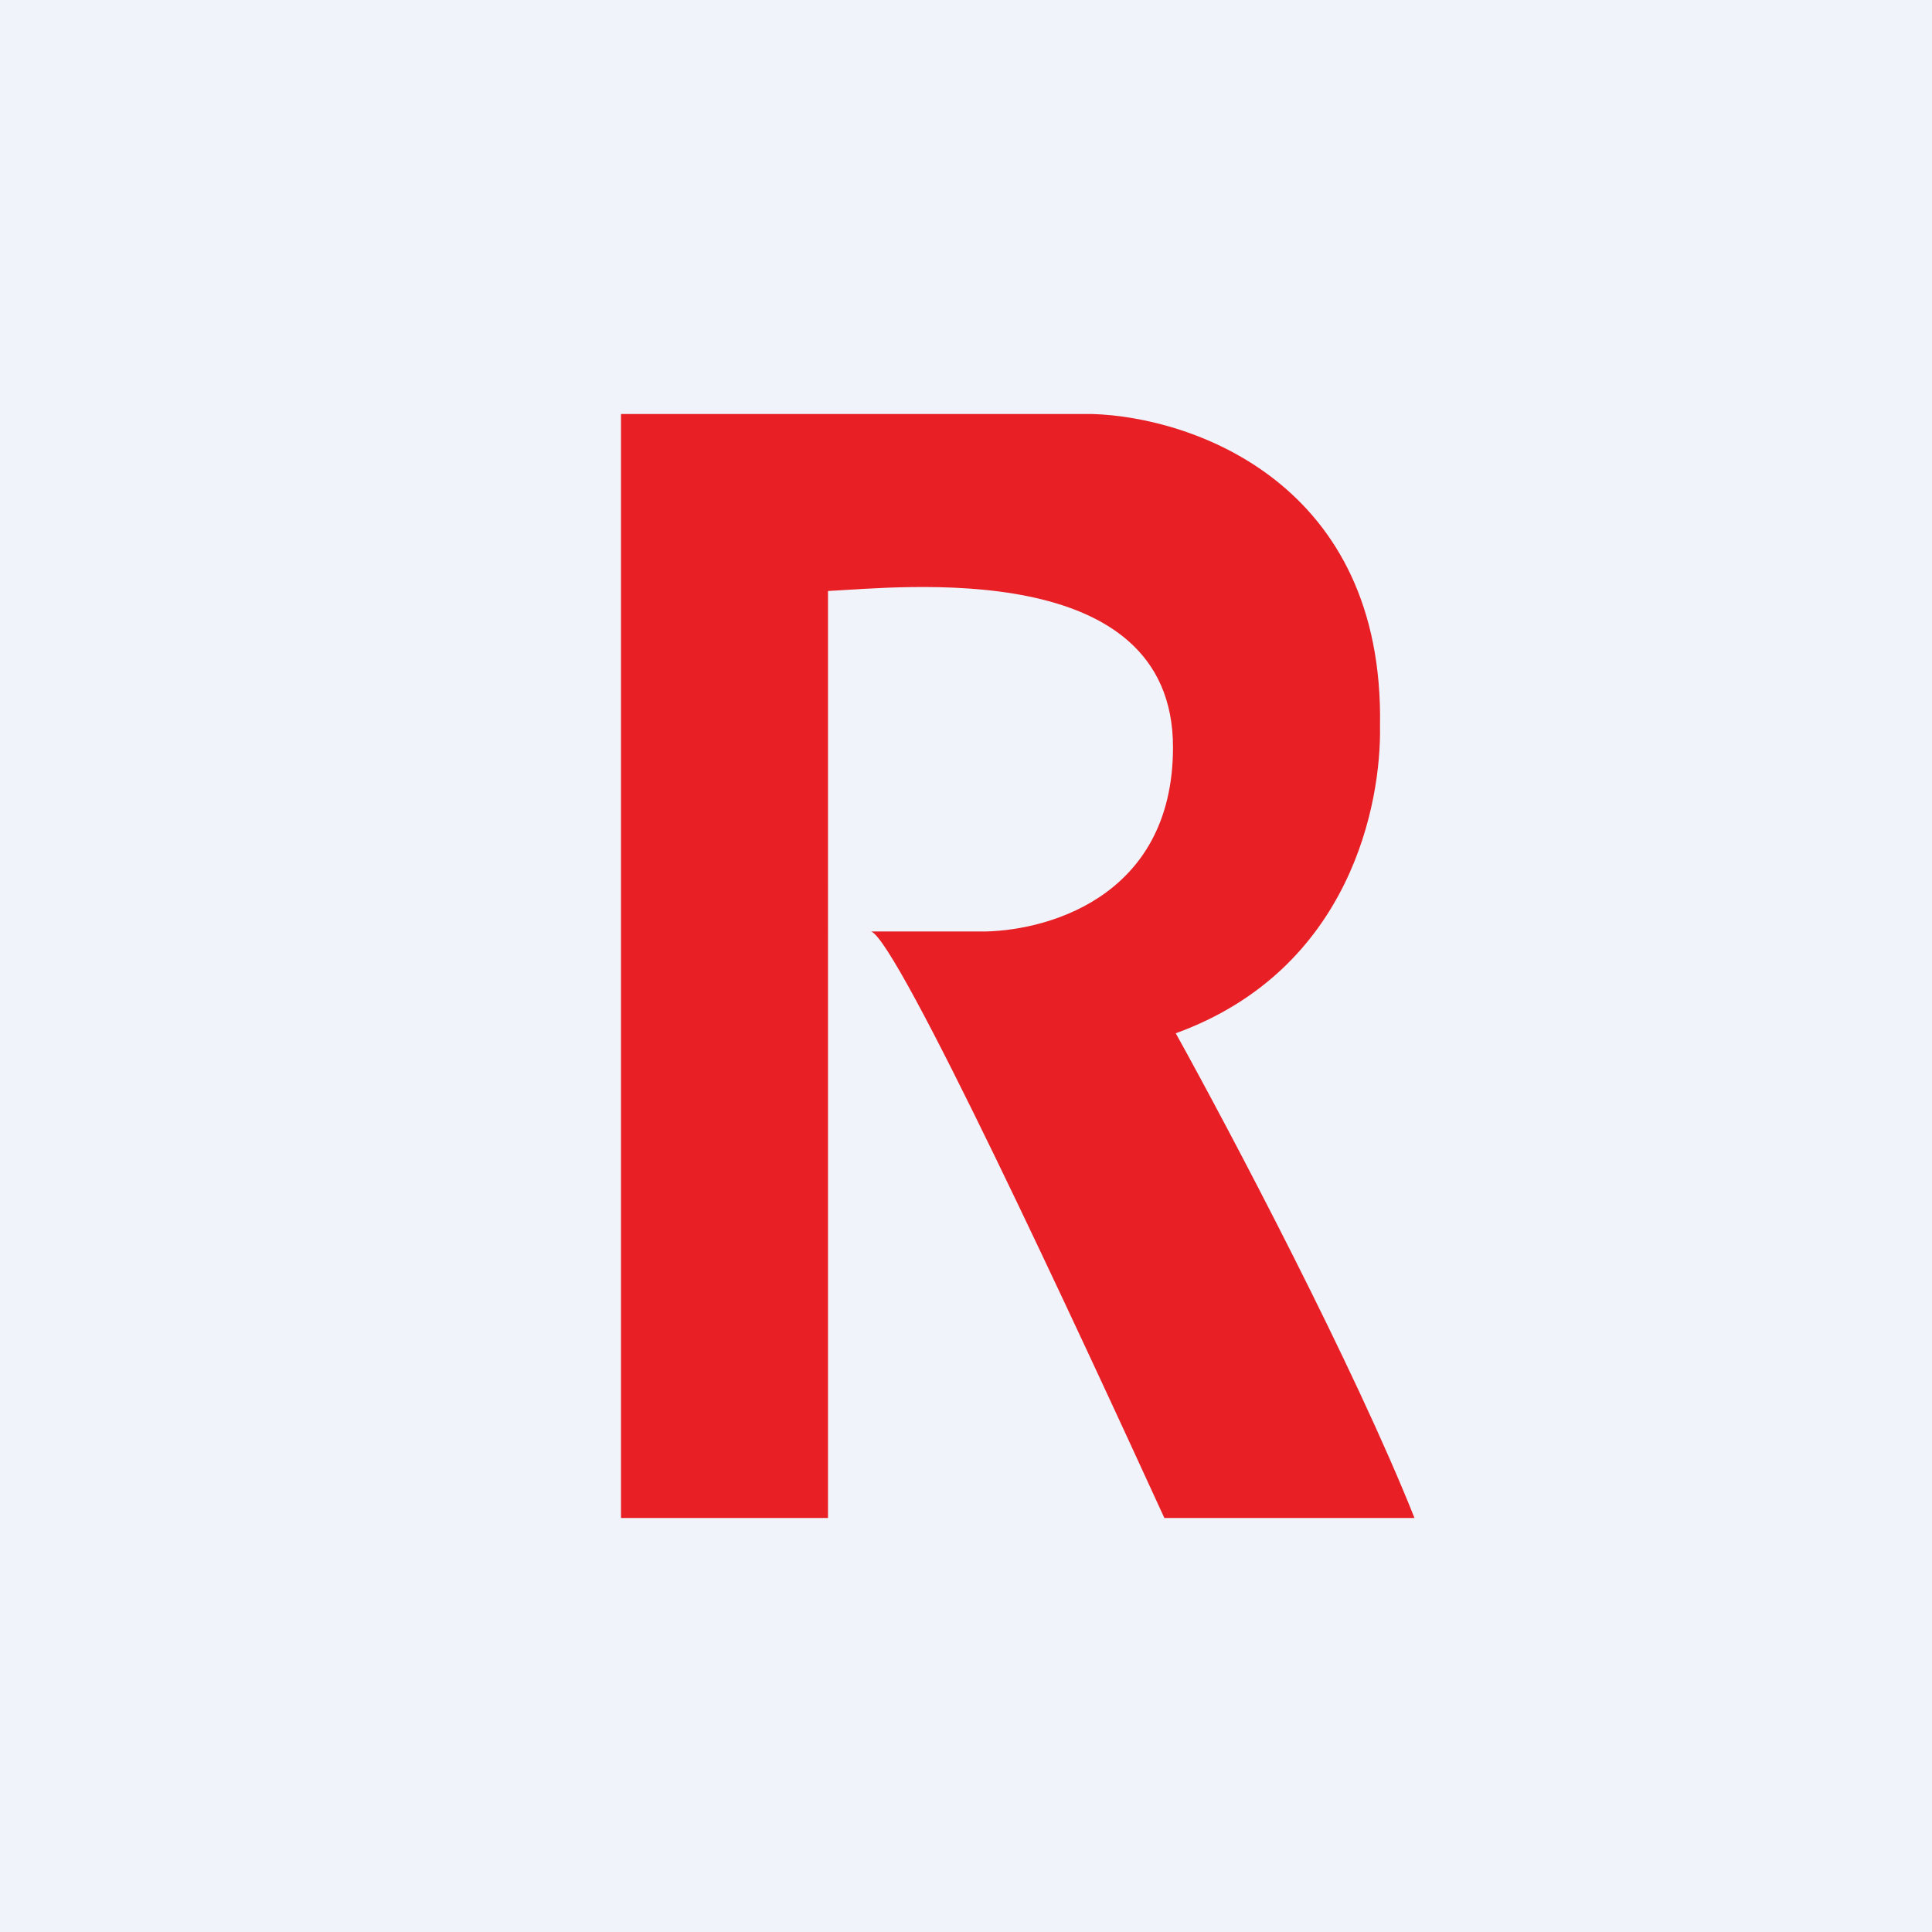 <!-- by TradingView --><svg width="56" height="56" viewBox="0 0 56 56" xmlns="http://www.w3.org/2000/svg"><path fill="#F0F3FA" d="M0 0h56v56H0z"/><path d="M18 12v32h6V17.13c2.08-.1 10-1.01 10 4.53 0 4.44-3.82 5.36-5.6 5.34h-3.15c.77.26 5.98 11.5 8.5 17H41c-1.75-4.4-5.34-11.2-6.92-14.05 5.09-1.85 5.96-6.7 5.92-8.9.13-7.02-5.4-8.96-8.34-9.05H18Z" fill="#E81F25"/></svg>